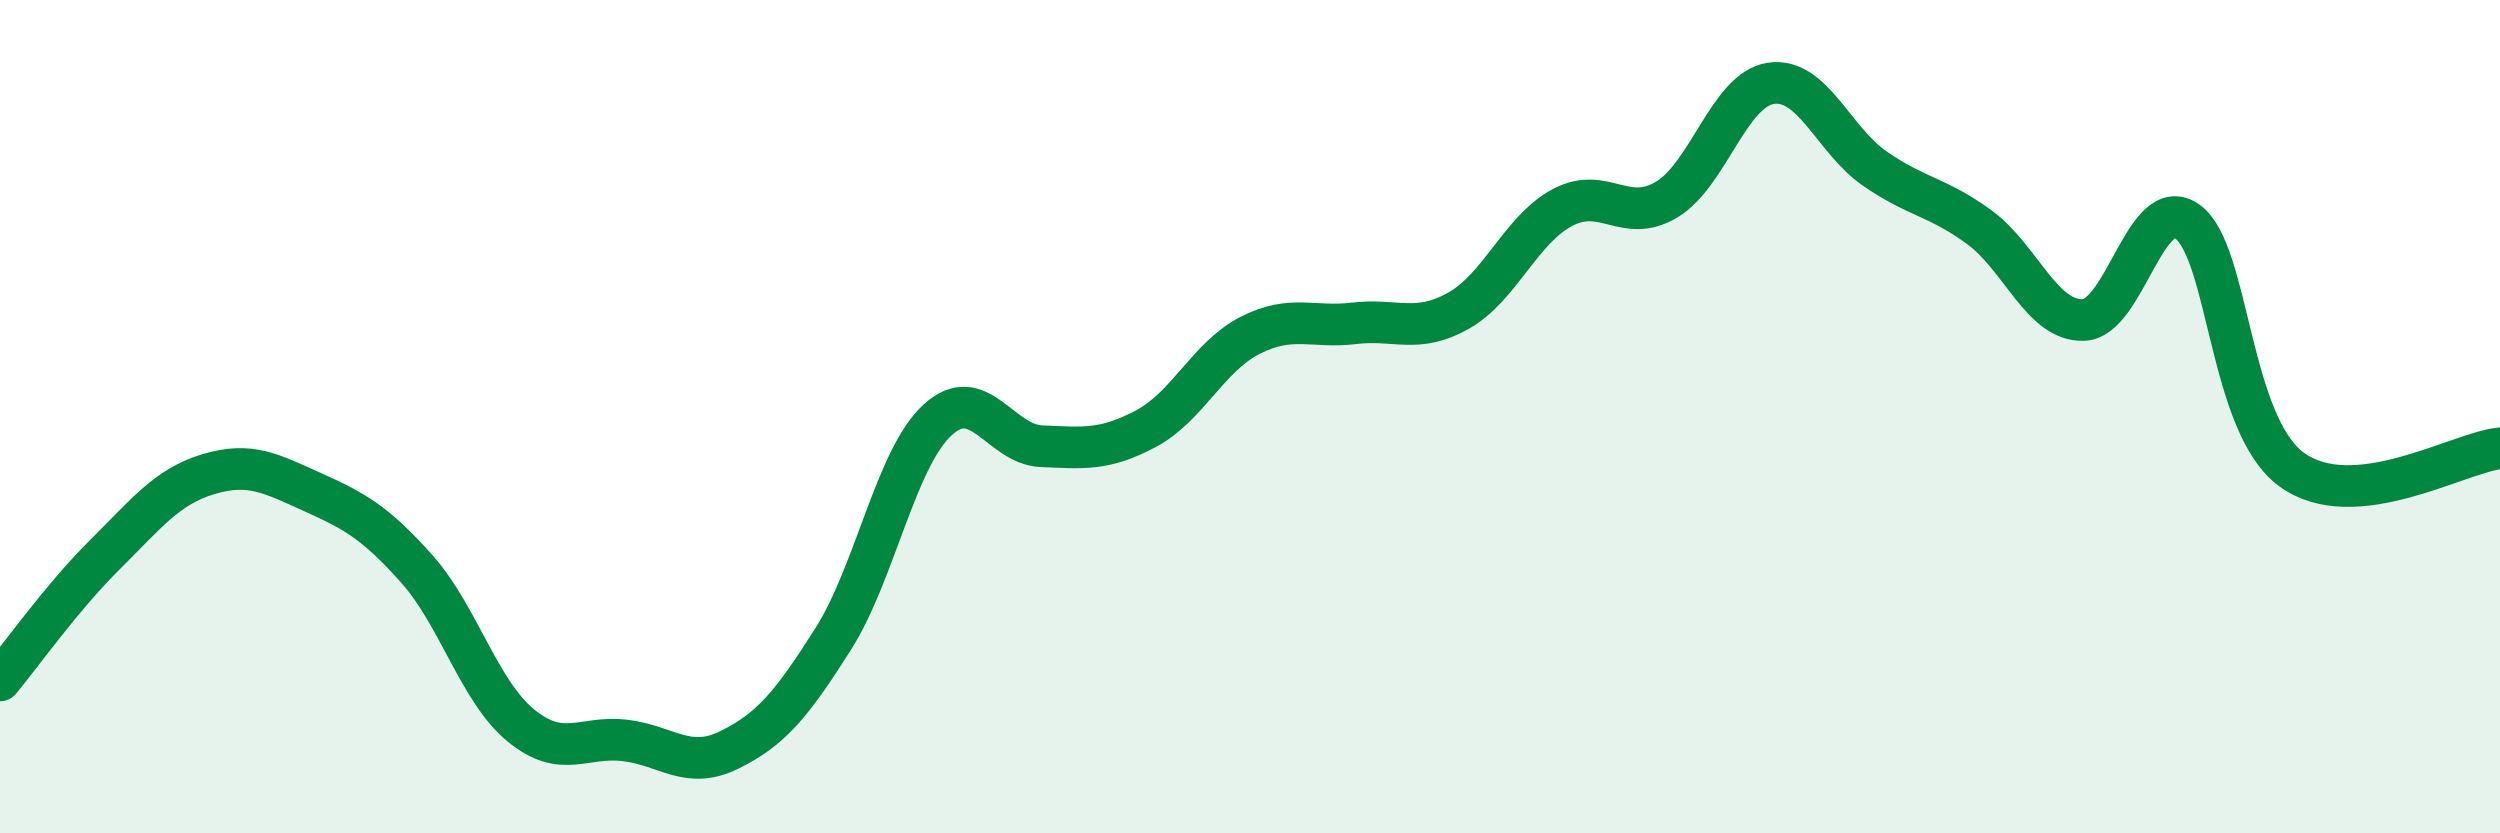 
    <svg width="60" height="20" viewBox="0 0 60 20" xmlns="http://www.w3.org/2000/svg">
      <path
        d="M 0,16.33 C 0.5,15.73 1.5,14.32 2.5,13.33 C 3.5,12.34 4,11.68 5,11.38 C 6,11.08 6.5,11.36 7.5,11.81 C 8.5,12.26 9,12.53 10,13.65 C 11,14.77 11.5,16.59 12.5,17.41 C 13.5,18.23 14,17.65 15,17.77 C 16,17.89 16.5,18.49 17.5,18 C 18.5,17.51 19,16.91 20,15.33 C 21,13.75 21.5,11 22.5,10.08 C 23.5,9.16 24,10.67 25,10.71 C 26,10.75 26.5,10.82 27.5,10.29 C 28.5,9.76 29,8.56 30,8.05 C 31,7.54 31.5,7.88 32.5,7.76 C 33.5,7.64 34,8.02 35,7.46 C 36,6.9 36.5,5.51 37.5,4.98 C 38.5,4.45 39,5.39 40,4.79 C 41,4.19 41.5,2.15 42.5,2 C 43.5,1.85 44,3.36 45,4.05 C 46,4.74 46.5,4.72 47.5,5.45 C 48.5,6.18 49,7.71 50,7.68 C 51,7.65 51.5,4.6 52.5,5.32 C 53.5,6.04 53.5,10.18 55,11.27 C 56.5,12.36 59,10.86 60,10.76L60 20L0 20Z"
        fill="#008740"
        opacity="0.1"
        stroke-linecap="round"
        stroke-linejoin="round"
      />
      <path
        d="M 0,16.33 C 0.5,15.73 1.5,14.32 2.5,13.33 C 3.5,12.34 4,11.68 5,11.38 C 6,11.08 6.5,11.36 7.5,11.81 C 8.5,12.26 9,12.53 10,13.65 C 11,14.77 11.5,16.59 12.5,17.41 C 13.5,18.23 14,17.65 15,17.77 C 16,17.89 16.5,18.49 17.5,18 C 18.5,17.51 19,16.91 20,15.33 C 21,13.75 21.5,11 22.5,10.08 C 23.5,9.16 24,10.67 25,10.71 C 26,10.75 26.5,10.82 27.5,10.29 C 28.5,9.76 29,8.56 30,8.05 C 31,7.54 31.5,7.88 32.5,7.76 C 33.5,7.64 34,8.02 35,7.46 C 36,6.9 36.5,5.51 37.5,4.98 C 38.5,4.45 39,5.39 40,4.79 C 41,4.19 41.5,2.15 42.5,2 C 43.5,1.85 44,3.36 45,4.05 C 46,4.74 46.5,4.72 47.5,5.45 C 48.5,6.18 49,7.71 50,7.68 C 51,7.65 51.5,4.6 52.5,5.32 C 53.5,6.04 53.5,10.18 55,11.27 C 56.5,12.36 59,10.86 60,10.76"
        stroke="#008740"
        stroke-width="1"
        fill="none"
        stroke-linecap="round"
        stroke-linejoin="round"
      />
    </svg>
  